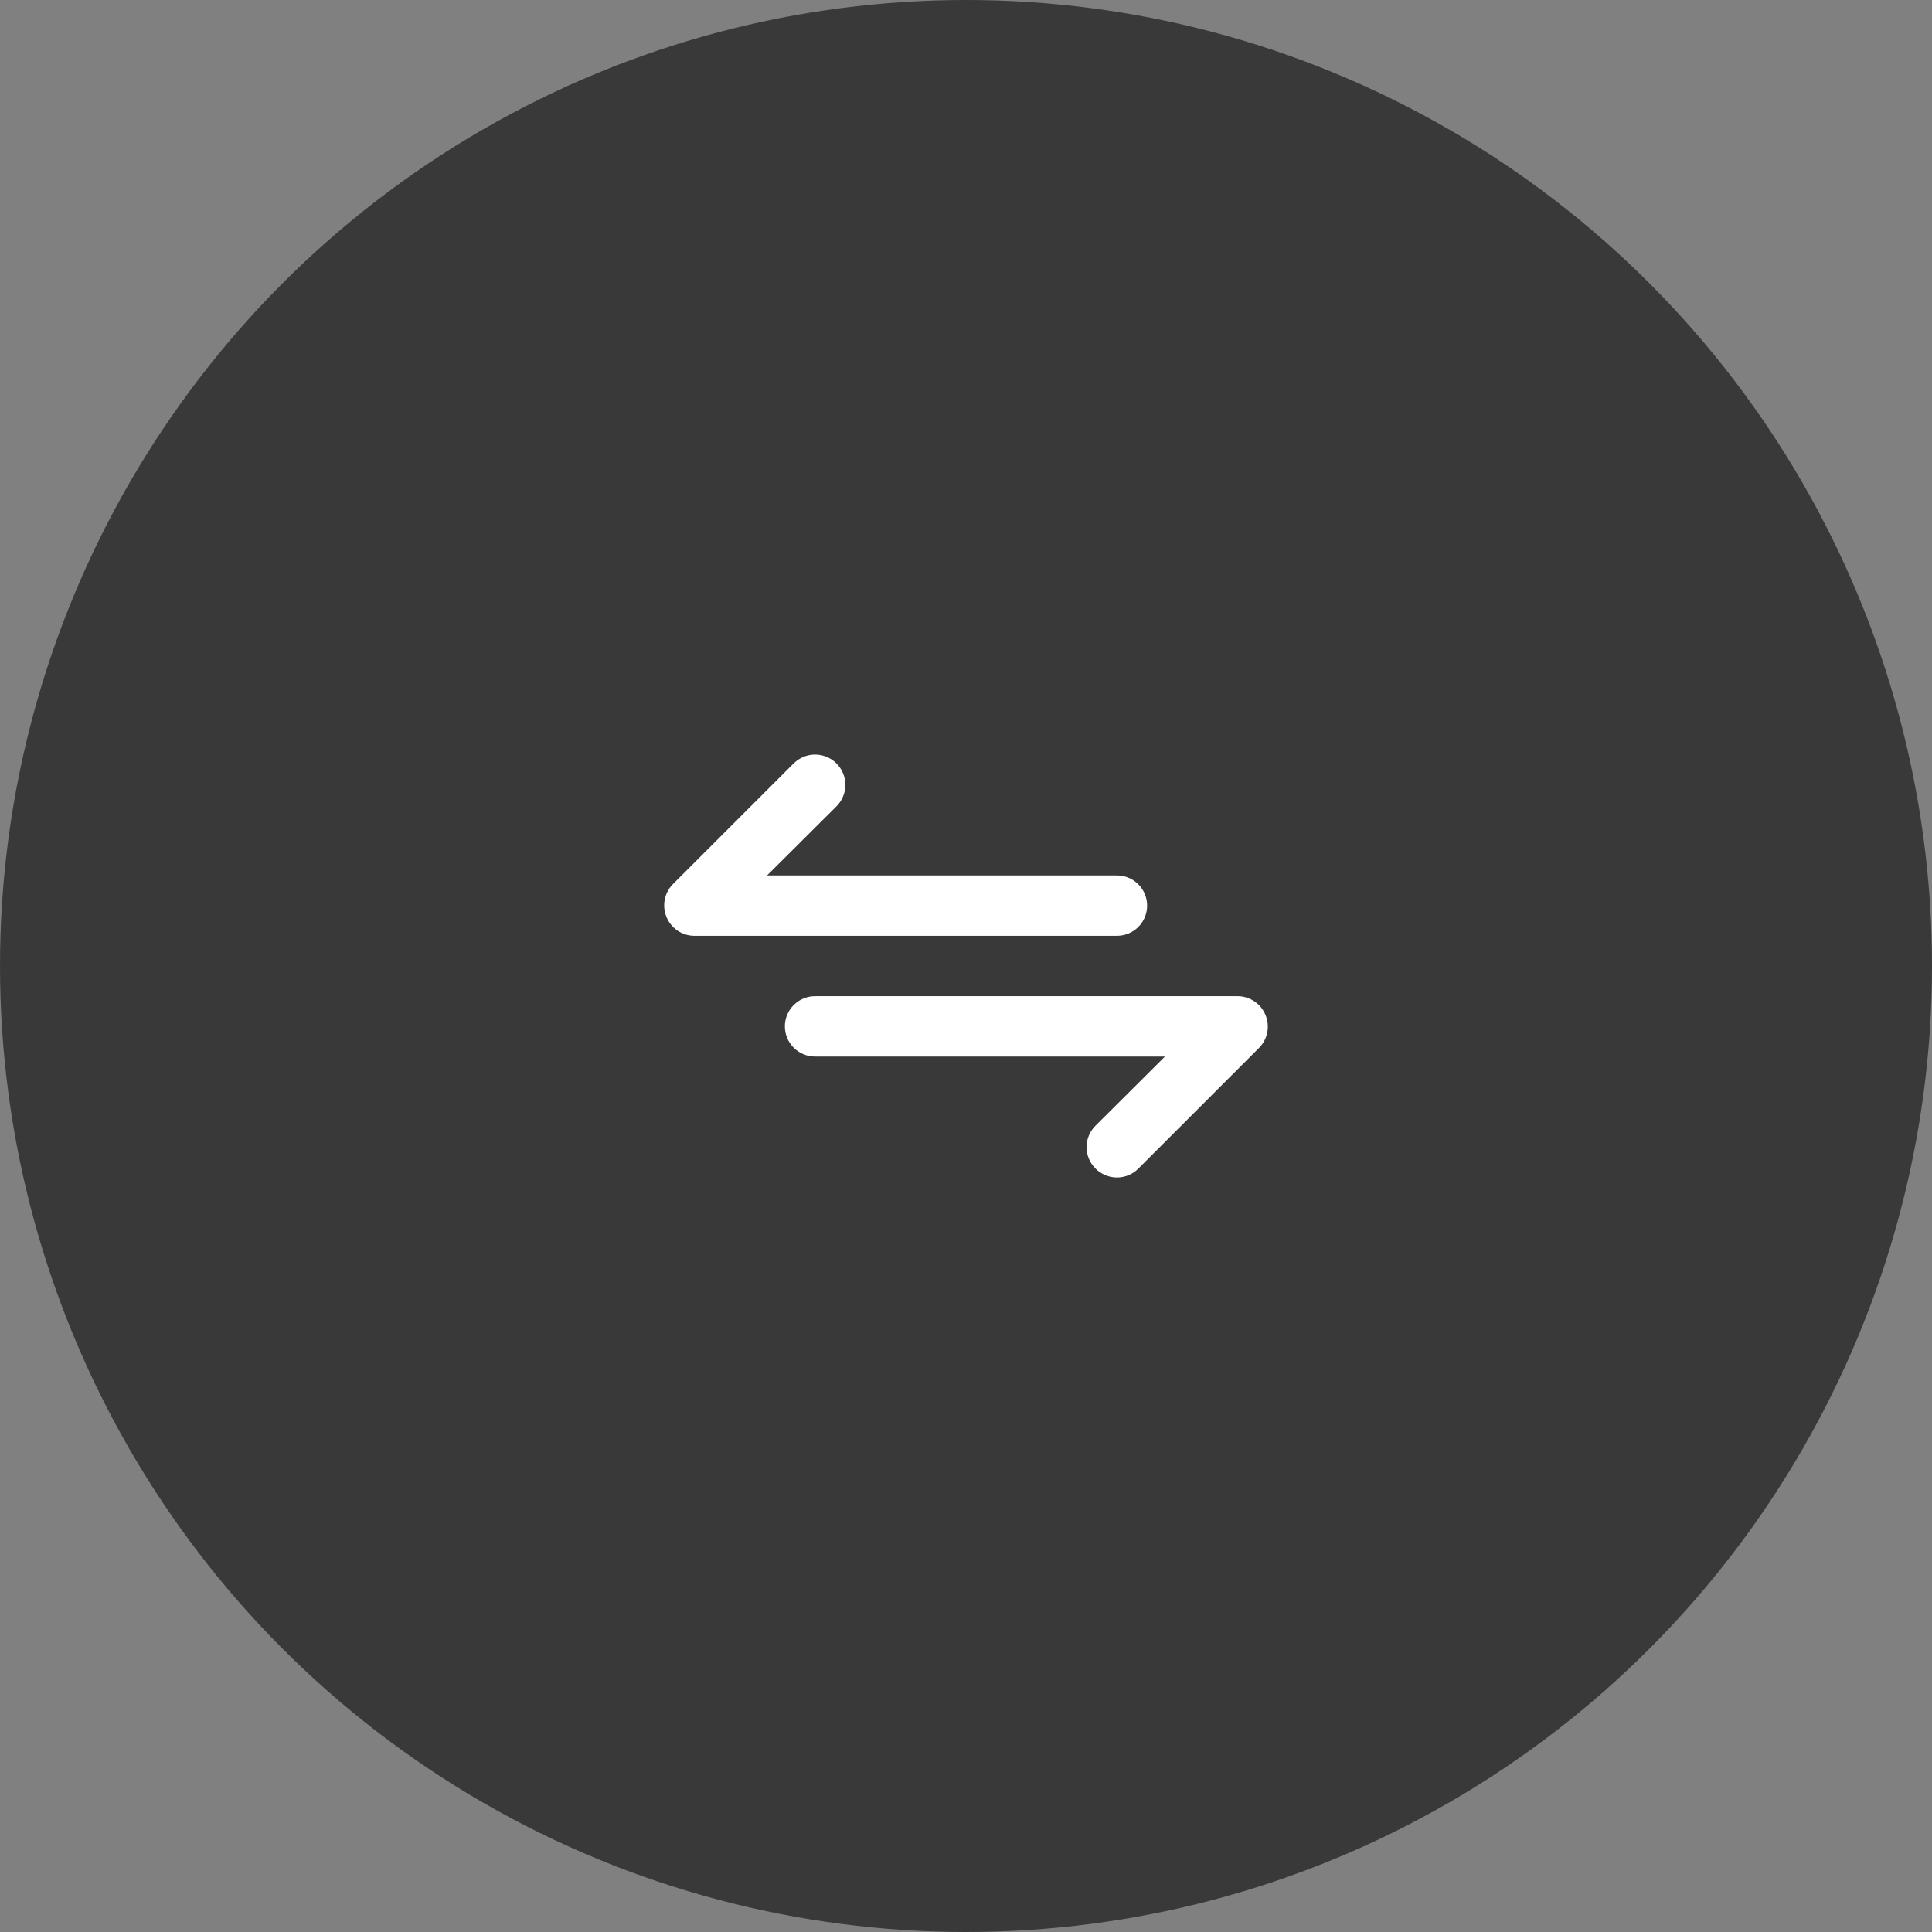 <svg width="64" height="64" viewBox="0 0 64 64" fill="none" xmlns="http://www.w3.org/2000/svg">
<rect x="0" y="0" width="64" height="64" fill="#808080" stroke="none"/>
<circle cx="32" cy="32" r="32" fill="#3A3939"/>
<path d="M38 30C38 29.735 37.895 29.481 37.707 29.293C37.52 29.105 37.265 29 37 29H25.41L27.71 26.71C27.898 26.522 28.004 26.267 28.004 26C28.004 25.734 27.898 25.479 27.71 25.29C27.522 25.102 27.266 24.996 27 24.996C26.734 24.996 26.478 25.102 26.29 25.29L22.29 29.29C22.151 29.431 22.057 29.609 22.02 29.803C21.983 29.997 22.003 30.198 22.08 30.38C22.155 30.563 22.282 30.719 22.446 30.829C22.61 30.94 22.803 30.999 23 31H37C37.265 31 37.52 30.895 37.707 30.707C37.895 30.52 38 30.265 38 30ZM41.92 33.62C41.845 33.438 41.718 33.281 41.554 33.171C41.39 33.061 41.197 33.001 41 33H27C26.735 33 26.48 33.105 26.293 33.293C26.105 33.481 26 33.735 26 34C26 34.265 26.105 34.52 26.293 34.707C26.48 34.895 26.735 35 27 35H38.59L36.29 37.29C36.196 37.383 36.122 37.494 36.071 37.616C36.02 37.737 35.994 37.868 35.994 38C35.994 38.132 36.02 38.263 36.071 38.385C36.122 38.507 36.196 38.617 36.29 38.71C36.383 38.804 36.494 38.878 36.615 38.929C36.737 38.98 36.868 39.006 37 39.006C37.132 39.006 37.263 38.98 37.385 38.929C37.507 38.878 37.617 38.804 37.71 38.71L41.71 34.71C41.849 34.57 41.943 34.391 41.98 34.197C42.017 34.003 41.997 33.802 41.92 33.62Z" fill="white"/>
</svg>
